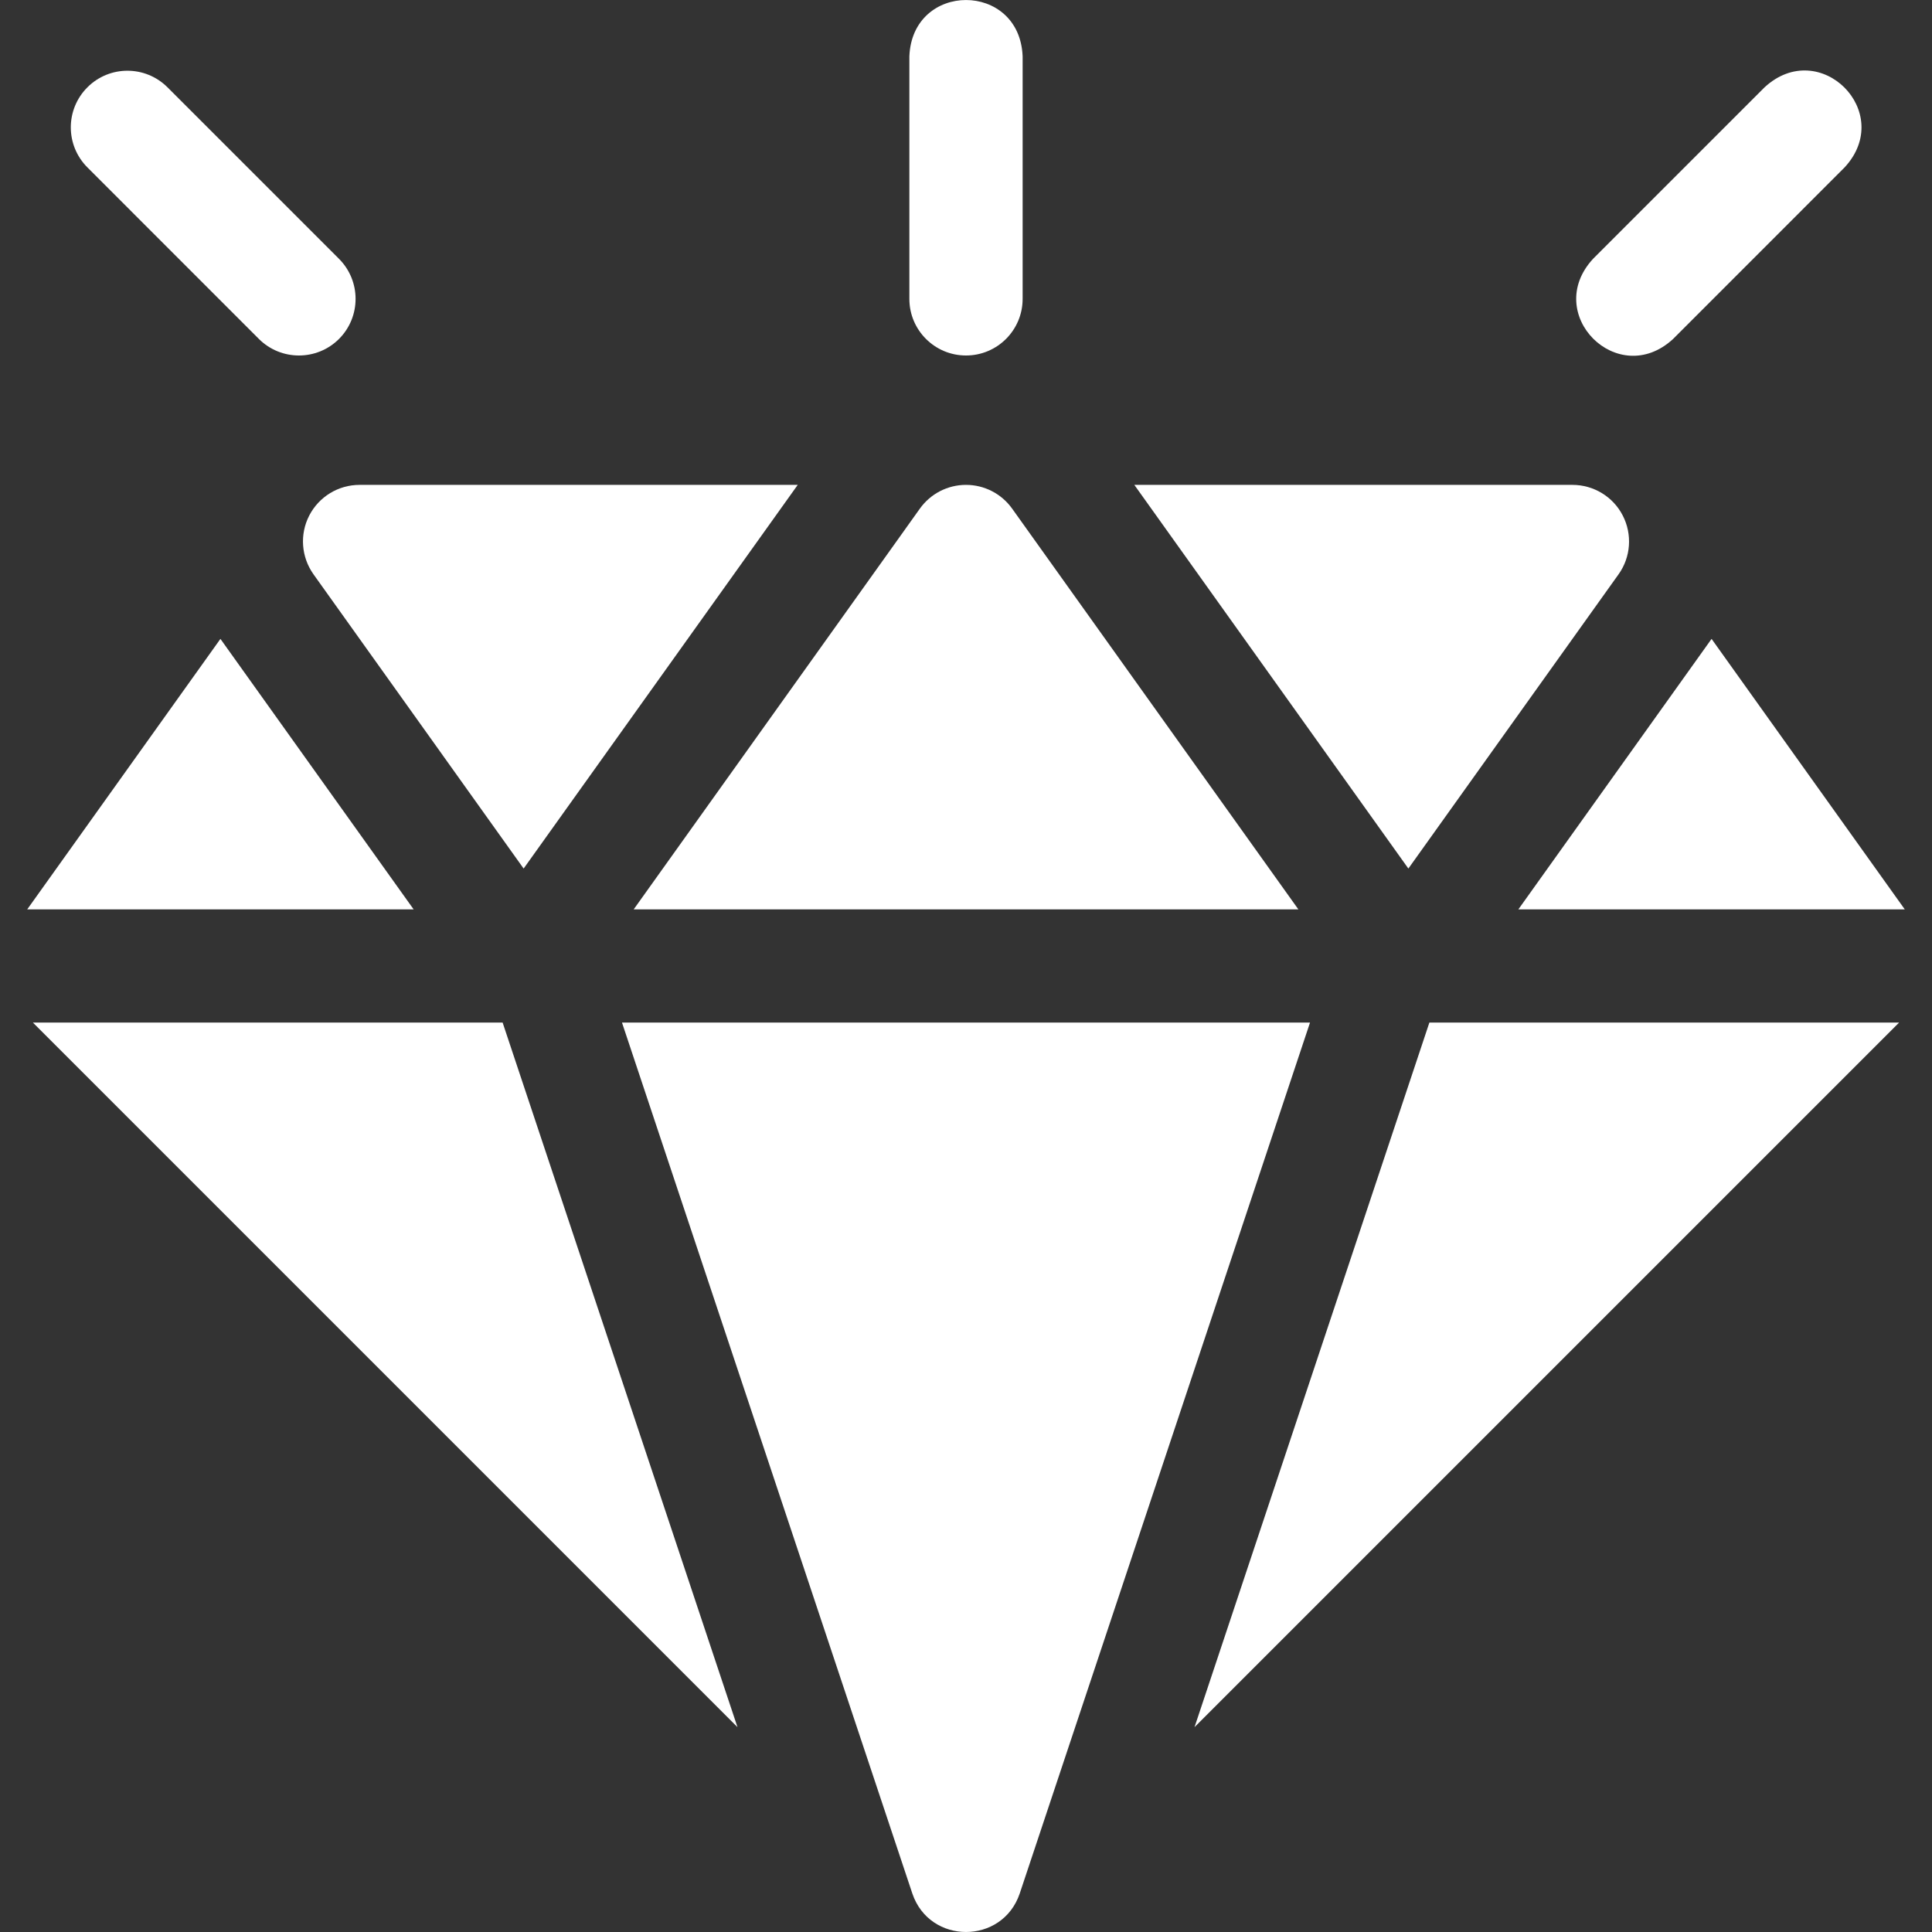<?xml version="1.0" encoding="UTF-8"?> <svg xmlns="http://www.w3.org/2000/svg" width="32" height="32" viewBox="0 0 32 32" fill="none"><rect x="0" y="0" width="32" height="32" fill="#333333" stroke="none"/><g clip-path="url(#clip0_249:5940)"><path d="M16 5.888C16.518 5.888 16.938 5.468 16.938 4.95V0.933C16.888 -0.311 15.112 -0.31 15.062 0.933V4.951C15.062 5.468 15.482 5.888 16 5.888Z" fill="white"></path><path d="M4.288 5.614C4.655 5.98 5.249 5.979 5.615 5.614C5.981 5.247 5.981 4.654 5.615 4.287L2.774 1.446C2.407 1.08 1.814 1.08 1.448 1.446C1.081 1.813 1.081 2.406 1.448 2.773L4.288 5.614Z" fill="white"></path><path d="M27.712 5.614L30.553 2.772C31.398 1.858 30.141 0.602 29.227 1.446L26.386 4.287C25.541 5.202 26.798 6.458 27.712 5.614Z" fill="white"></path><path d="M26.808 9.513C27.012 9.228 27.039 8.852 26.878 8.539C26.718 8.227 26.396 8.031 26.044 8.031H18.788L23.327 14.386L26.808 9.513Z" fill="white"></path><path d="M5.122 8.539C4.961 8.851 4.989 9.227 5.193 9.513L8.673 14.386L13.213 8.031H5.956C5.604 8.031 5.283 8.227 5.122 8.539Z" fill="white"></path><path d="M0.545 16.937L12.215 28.607L8.325 16.937H0.545Z" fill="white"></path><path d="M19.785 28.607L31.455 16.937H23.675L19.785 28.607Z" fill="white"></path><path d="M10.302 16.937L15.111 31.362C15.398 32.213 16.603 32.212 16.89 31.362L21.698 16.937H10.302Z" fill="white"></path><path d="M25.149 15.062H31.549L28.349 10.582L25.149 15.062Z" fill="white"></path><path d="M3.651 10.582L0.451 15.062H6.851L3.651 10.582Z" fill="white"></path><path d="M16 8.031C15.697 8.031 15.413 8.177 15.237 8.423L10.496 15.062H21.505L16.763 8.423C16.587 8.177 16.303 8.031 16 8.031Z" fill="white"></path></g><defs><clipPath id="clip0_249:5940"><rect width="32" height="32" fill="white"></rect></clipPath></defs></svg> 